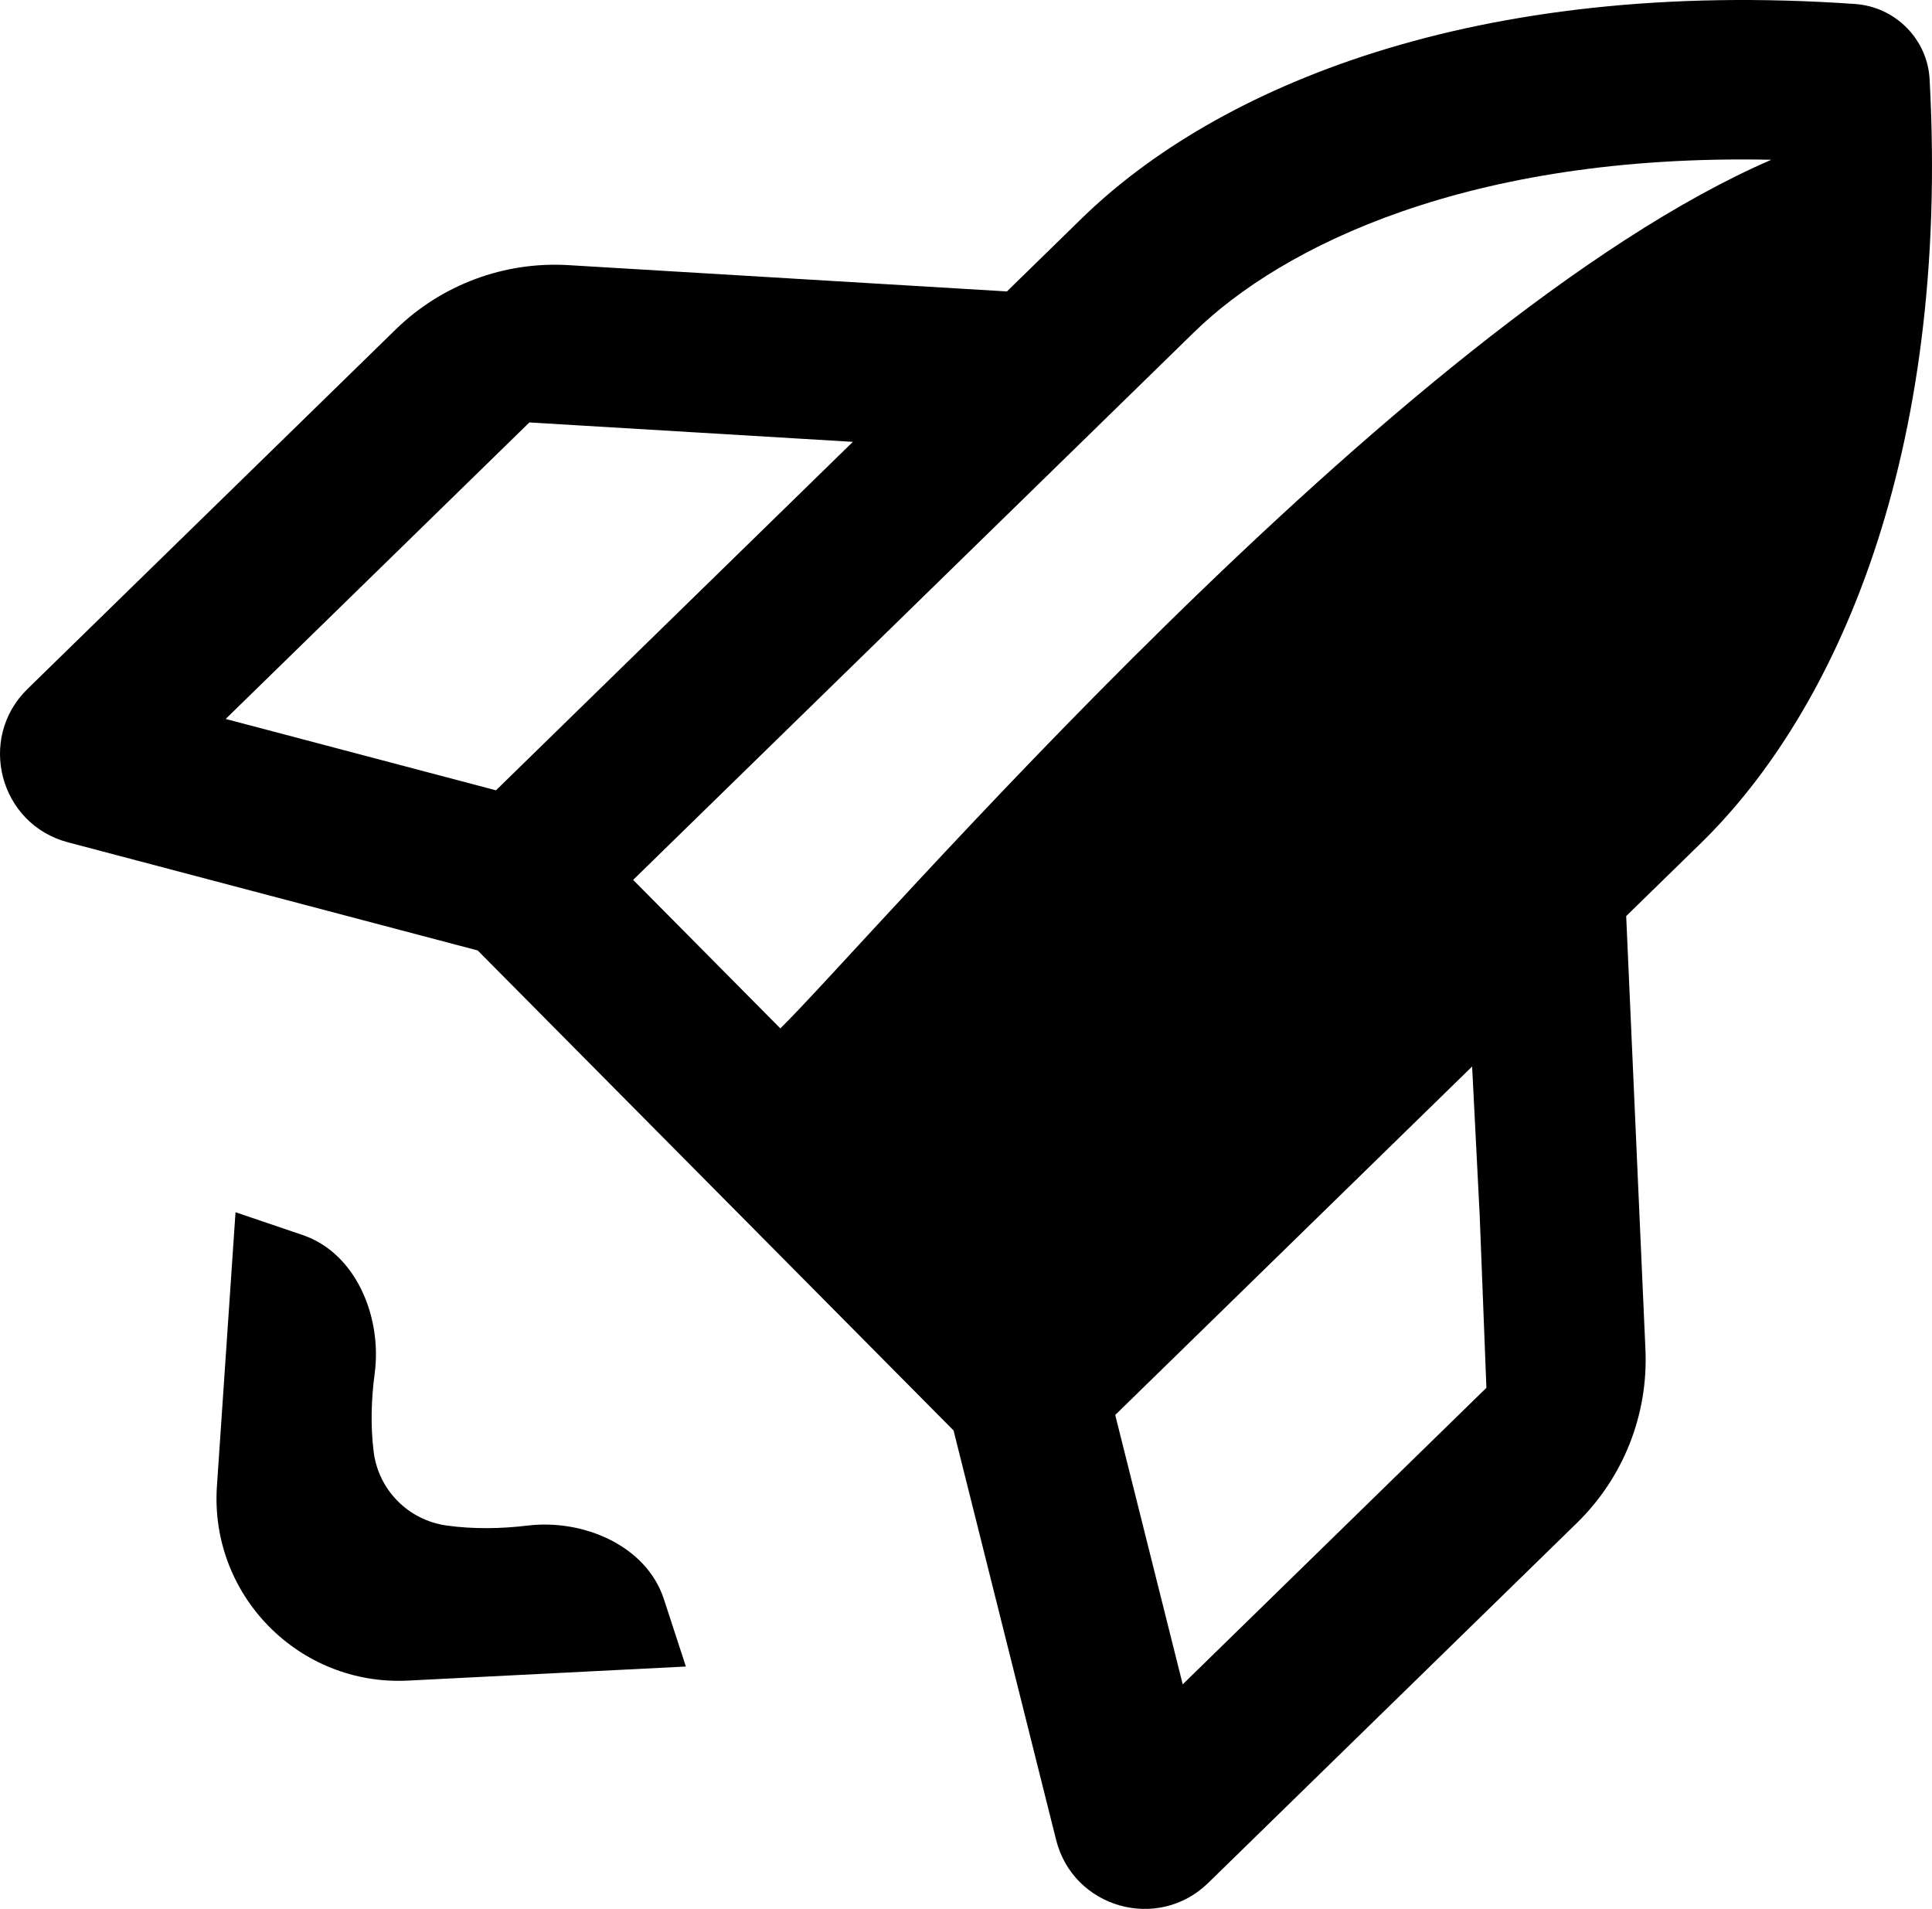 <svg width="674" height="666" viewBox="0 0 674 666" fill="none" xmlns="http://www.w3.org/2000/svg">
<path d="M239.277 581.33L142.354 586.238C104.295 588.165 73.094 556.422 75.676 518.402L82.164 422.862L105.552 430.8C124.269 437.153 133.333 459.527 130.712 479.118C129.538 487.895 129.218 497.254 130.349 506.37C132.007 519.736 142.445 530.272 155.783 532.142C165.221 533.465 174.949 533.262 184.047 532.166C203.53 529.819 225.511 539.162 231.601 557.817L239.277 581.33Z" fill="black"/>
<path fill-rule="evenodd" clip-rule="evenodd" d="M673.165 27.605C680.328 159.423 640.369 248.234 593.38 294.108L567.313 319.557L574.031 470.806C575.036 493.429 566.347 515.408 550.143 531.227L421.502 656.815C403.939 673.961 374.398 665.595 368.434 641.786L332.663 498.991L166.654 331.548L23.708 293.822C-0.18 287.517 -8.072 257.572 9.607 240.313L138.008 114.959C154.044 99.304 175.941 91.143 198.31 92.485L351.279 101.658L377.346 76.209C424.335 30.336 514.473 -7.863 647.178 1.394C661.152 2.374 672.399 13.617 673.165 27.605ZM184.68 147.358L78.734 250.789L173.026 275.681L297.533 154.128L184.68 147.358ZM389.06 493.58L412.603 587.54L518.548 484.109L516.206 423.923L513.567 372.027L389.06 493.58ZM617.939 55.729C512.224 53.509 447.184 85.992 416.624 115.826L220.875 306.93L358.353 445.595L272.232 358.731C302.792 328.897 487.375 112.23 617.939 55.729Z" fill="black"/>
</svg>
